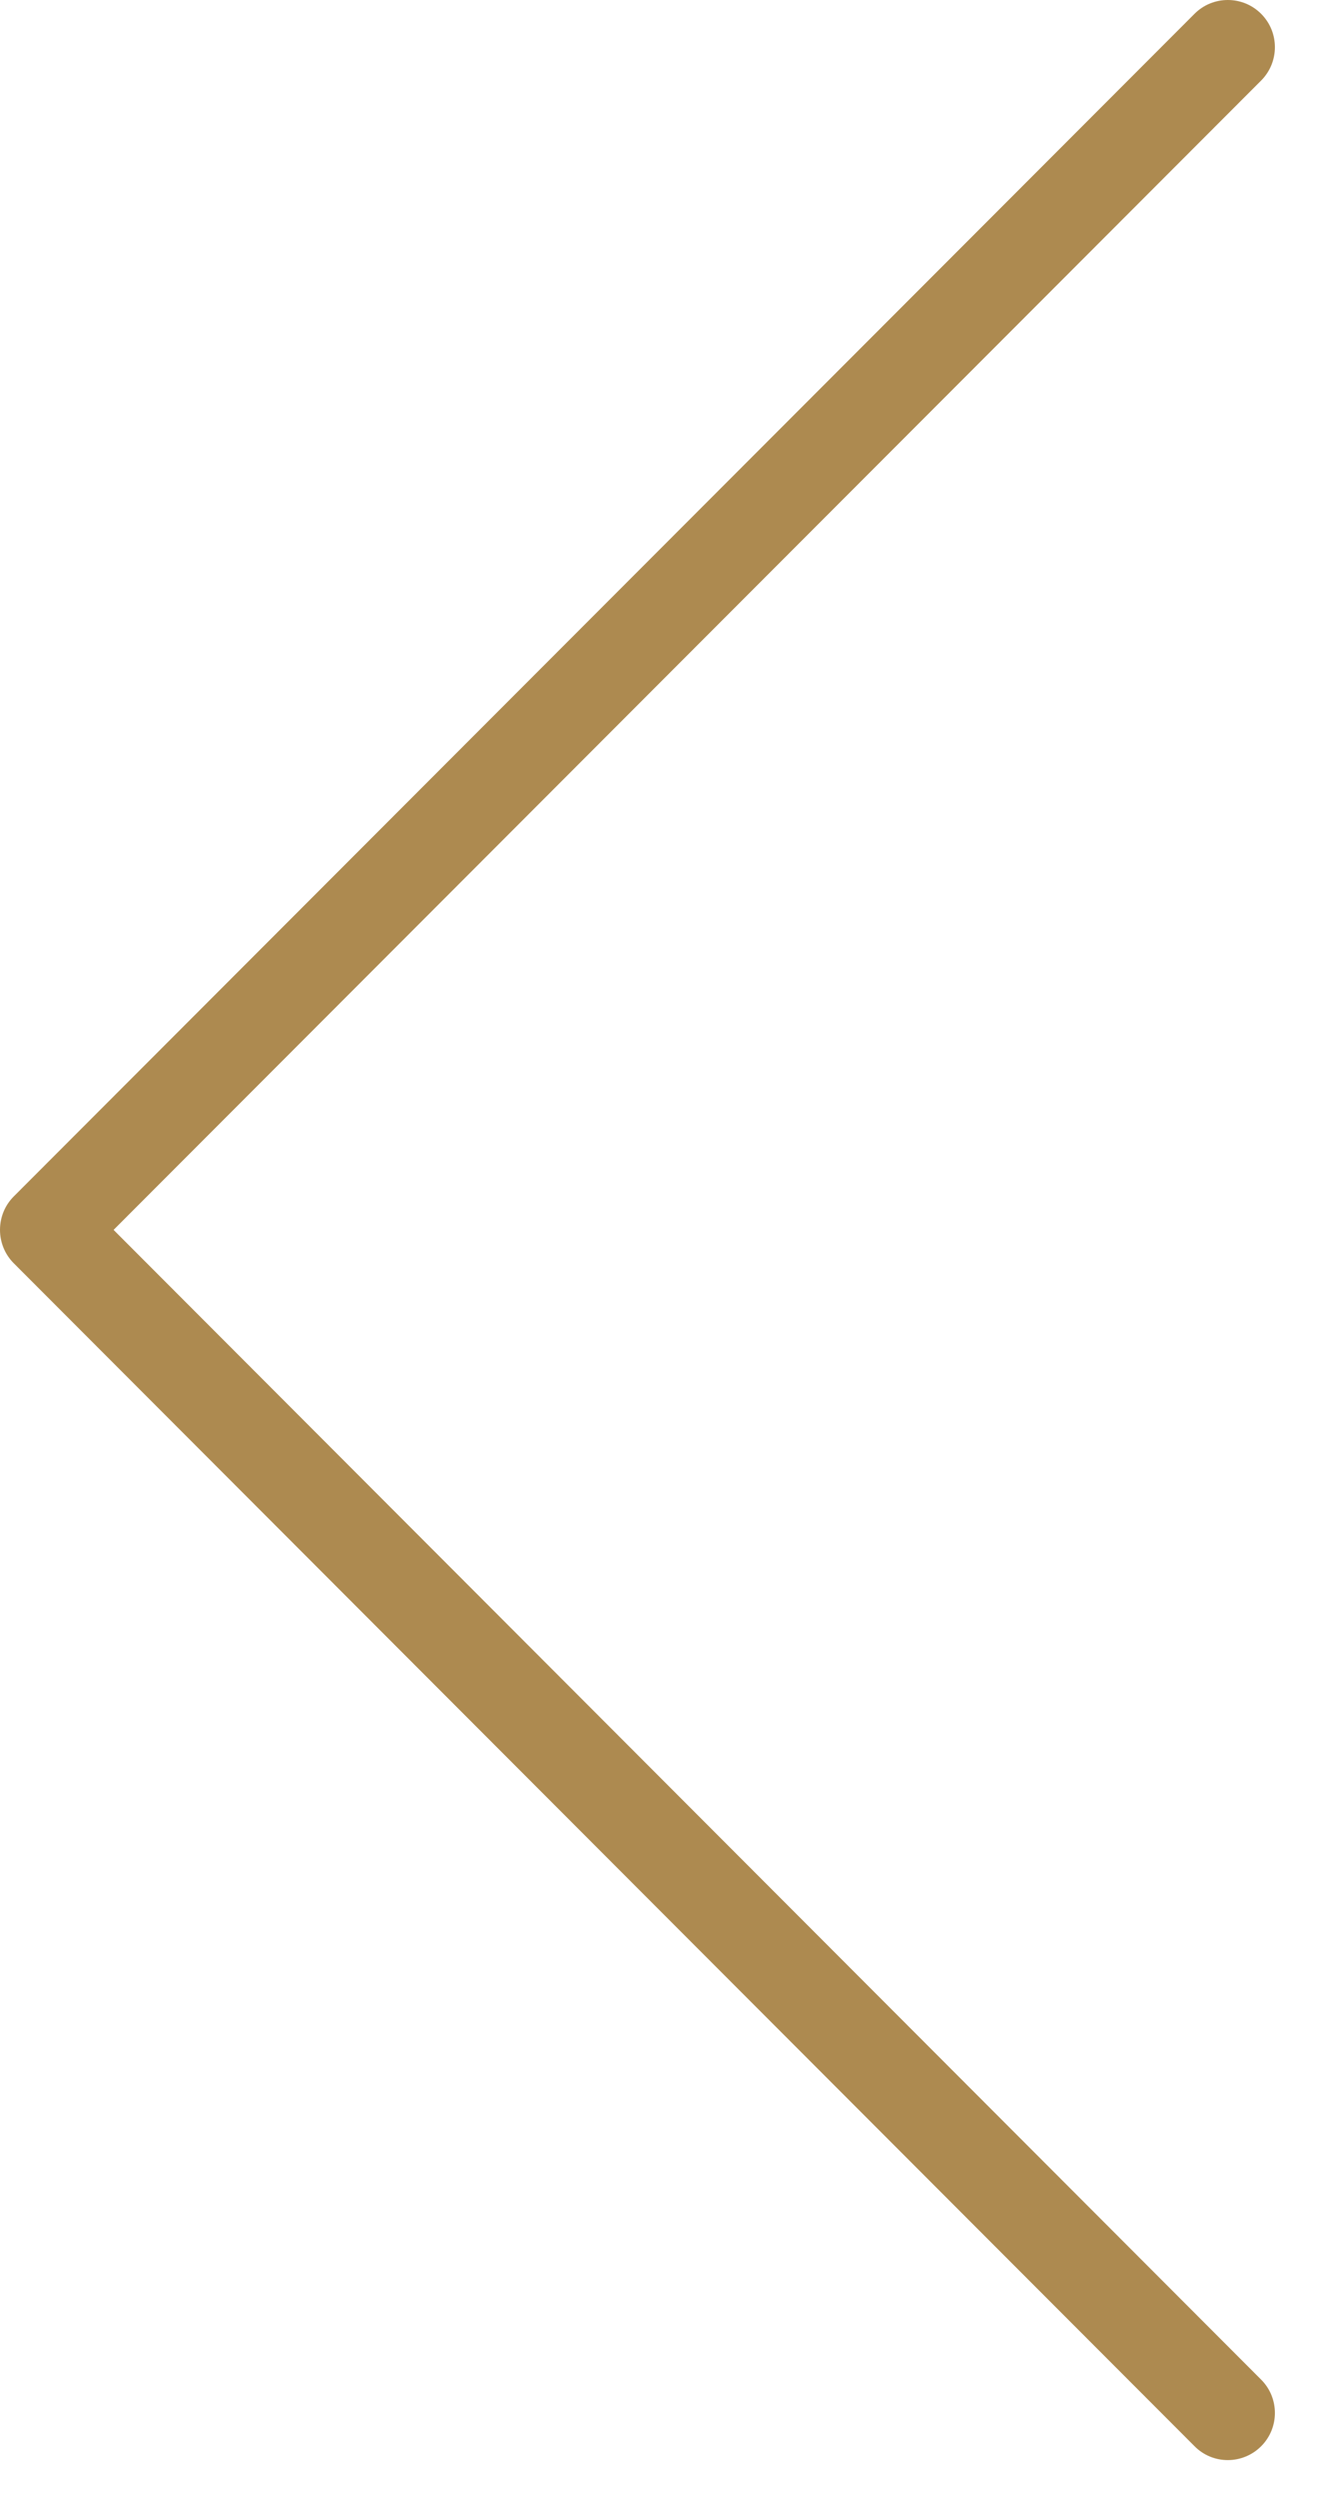 <?xml version="1.0" encoding="UTF-8"?>
<svg width="17px" height="32px" viewBox="0 0 17 32" version="1.1" xmlns="http://www.w3.org/2000/svg" xmlns:xlink="http://www.w3.org/1999/xlink">
    <!-- Generator: Sketch 50 (54983) - http://www.bohemiancoding.com/sketch -->
    <title>Group 24</title>
    <desc>Created with Sketch.</desc>
    <defs></defs>
    <g id="GOOD" stroke="none" stroke-width="1" fill="none" fill-rule="evenodd">
        <g id="Guide-des-tailles" transform="translate(-367, -4548)" fill="#AD8A50" fill-rule="nonzero">
            <g id="Group-24" transform="translate(367, 4548)">
                <path d="M0.603,31.49 C0.449,31.49 0.294,31.431 0.176,31.313 C-0.059,31.078 -0.059,30.695 0.176,30.46 L14.866,15.743 L0.176,1.031 C-0.059,0.795 -0.059,0.412 0.176,0.177 C0.411,-0.059 0.794,-0.059 1.029,0.177 L16.144,15.315 C16.258,15.429 16.32,15.582 16.32,15.743 C16.32,15.903 16.257,16.057 16.144,16.17 L1.029,31.312 C0.912,31.431 0.757,31.49 0.603,31.49 Z" id="Shape" transform="translate(8.16, 15.745) scale(-1, 1) translate(-8.16, -15.745) "></path>
            </g>
        </g>
    </g>
</svg>